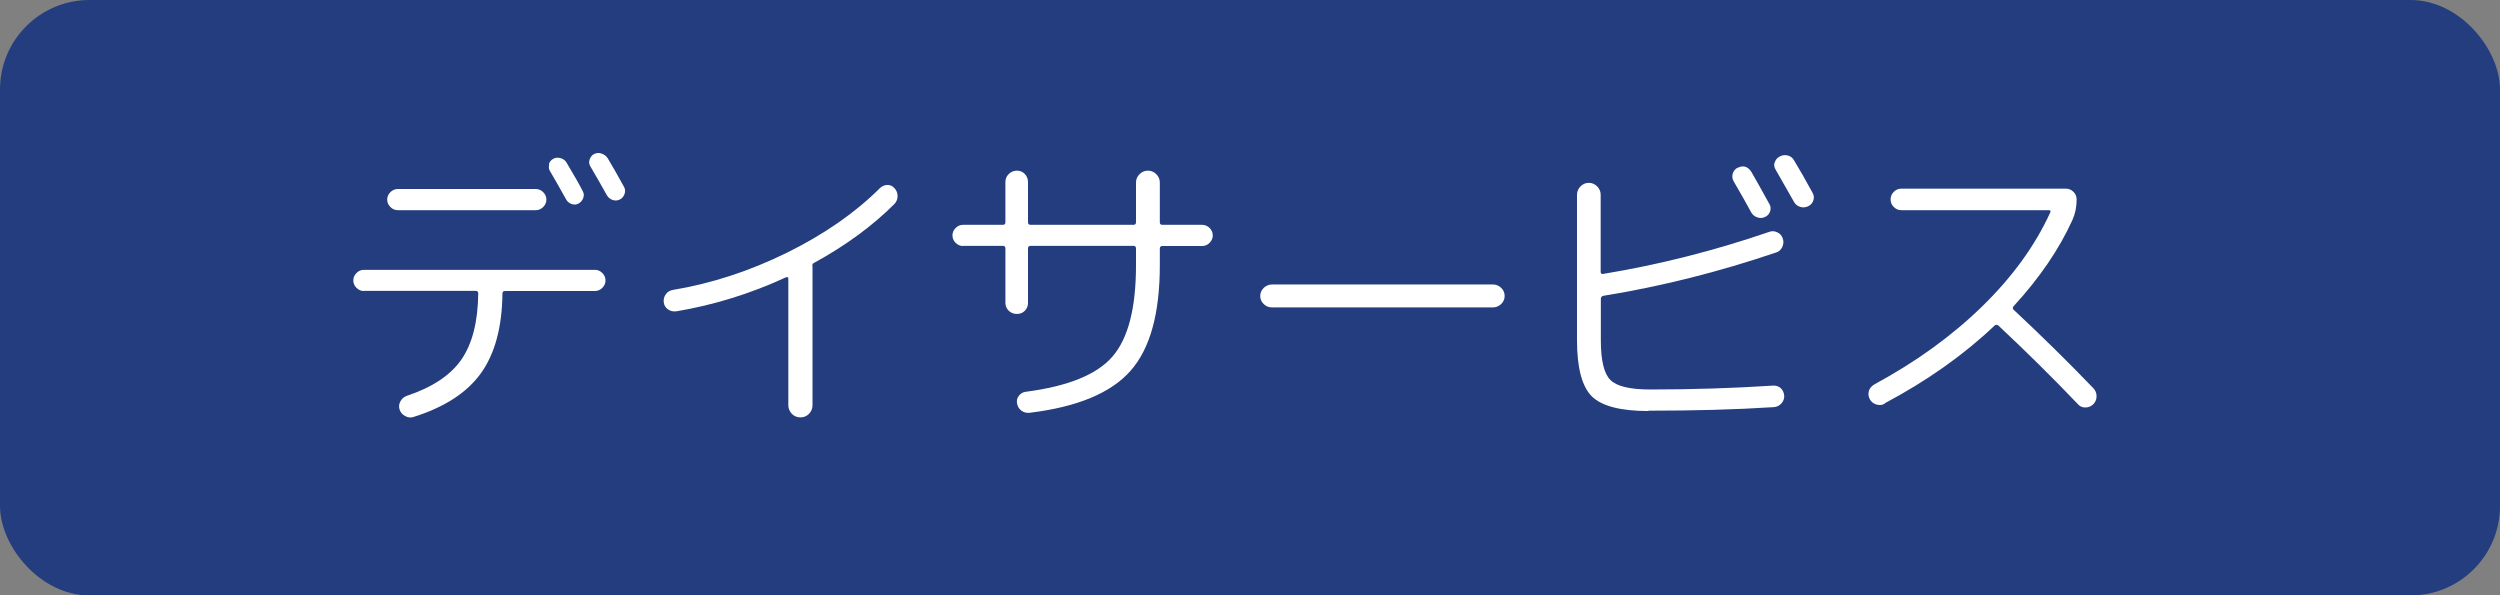 <?xml version="1.0" encoding="UTF-8"?><svg id="b" xmlns="http://www.w3.org/2000/svg" width="141.66" height="33.74" viewBox="0 0 141.66 33.74"><rect x="0" y="0" width="141.66" height="33.74" fill="#808080" stroke="none"/><defs><style>.f{fill:#233d7f;}.f,.g{stroke-width:0px;}.g{fill:#fff;}</style></defs><g id="c"><g id="d"><g id="e"><rect class="f" width="141.66" height="33.74" rx="5.07" ry="5.07"/><path class="g" d="M20.62,16.49c-.16,0-.3-.06-.42-.18-.12-.12-.18-.26-.18-.42s.06-.3.18-.42c.12-.12.26-.18.42-.18h13.09c.16,0,.3.06.42.18.12.12.18.26.18.42s-.06.3-.18.42-.26.18-.42.18h-5.1c-.09,0-.14.05-.14.14-.02,1.92-.43,3.42-1.22,4.52-.79,1.1-2.07,1.93-3.83,2.48-.16.05-.31.03-.47-.06-.15-.08-.26-.21-.31-.37-.05-.16-.03-.31.05-.46s.2-.25.36-.31c1.44-.48,2.47-1.16,3.09-2.05.62-.89.94-2.14.96-3.75,0-.1-.05-.15-.14-.15h-6.34ZM22.54,10.71h7.82c.16,0,.3.06.42.18.12.12.18.26.18.42s-.06.3-.18.42c-.12.12-.26.18-.42.18h-7.82c-.16,0-.3-.06-.42-.18-.12-.12-.18-.26-.18-.42s.06-.3.18-.42c.12-.12.26-.18.42-.18ZM31.1,9.31c.04-.14.12-.24.25-.31.12-.07.26-.08.41-.04.15.04.26.12.34.25.48.8.78,1.34.92,1.62.07.12.08.25.03.39-.05.14-.14.24-.26.31-.12.07-.26.08-.4.03-.14-.05-.25-.14-.31-.26-.34-.61-.64-1.14-.9-1.58-.08-.12-.1-.25-.06-.39ZM34.42,8.94c.29.49.61,1.04.94,1.65.07.12.08.26.03.4-.05.14-.14.25-.26.31-.14.07-.27.08-.42.03-.14-.05-.25-.14-.33-.28-.23-.41-.53-.95-.92-1.61-.08-.12-.1-.26-.05-.4.05-.14.13-.25.25-.31.14-.07.28-.08.42-.03.15.05.26.13.34.25Z"/><path class="g" d="M38.31,17.64c-.17.02-.32-.01-.46-.11-.14-.1-.22-.23-.24-.4-.02-.17.02-.32.12-.46.1-.14.23-.21.39-.24,2.22-.37,4.38-1.08,6.49-2.12,2.1-1.04,3.86-2.26,5.26-3.66.12-.11.26-.17.42-.17s.29.06.4.19c.11.12.17.27.17.44s-.06.32-.17.44c-1.26,1.26-2.78,2.37-4.57,3.35-.08.03-.11.11-.08.22v7.84c0,.19-.07.36-.2.49-.14.14-.3.2-.49.2s-.35-.07-.48-.2c-.13-.14-.2-.3-.2-.49v-7.17c0-.09-.05-.11-.15-.07-1.99.92-4.06,1.56-6.19,1.92Z"/><path class="g" d="M54.57,13.94c-.16,0-.3-.06-.42-.18-.12-.12-.18-.26-.18-.42s.06-.3.18-.42c.12-.12.26-.18.42-.18h2.26c.09,0,.14-.05.14-.14v-2.28c0-.18.06-.33.19-.46.12-.12.28-.19.46-.19s.33.06.45.19c.12.12.18.28.18.46v2.28c0,.09.05.14.15.14h5.83c.09,0,.14-.05.14-.14v-2.26c0-.18.07-.34.2-.47.13-.13.29-.2.48-.2.18,0,.34.07.47.2.13.13.2.29.2.47v2.26c0,.09.05.14.14.14h2.26c.16,0,.3.06.42.18.12.12.18.26.18.42s-.06.3-.18.42c-.12.12-.26.18-.42.18h-2.26c-.09,0-.14.05-.14.15v.94c0,2.73-.55,4.73-1.66,5.98-1.11,1.26-3.01,2.05-5.72,2.38-.17.02-.32-.02-.46-.12-.14-.1-.22-.24-.25-.41-.03-.16,0-.3.1-.43.1-.13.23-.21.39-.23,2.39-.31,4.03-.97,4.92-2s1.33-2.75,1.33-5.18v-.94c0-.1-.05-.15-.14-.15h-5.83c-.1,0-.15.05-.15.15v3.08c0,.18-.06.33-.18.45-.12.12-.27.18-.45.18s-.33-.06-.46-.18c-.12-.12-.19-.27-.19-.45v-3.08c0-.1-.05-.15-.14-.15h-2.26Z"/><path class="g" d="M72.08,17.42c-.18,0-.34-.06-.47-.19-.13-.12-.2-.28-.2-.46s.07-.33.2-.46c.13-.12.29-.19.47-.19h12.51c.18,0,.34.06.47.19.13.12.2.28.2.46s-.07.33-.2.46c-.13.12-.29.19-.47.19h-12.51Z"/><path class="g" d="M93.39,23.29c-1.56,0-2.63-.28-3.19-.83-.56-.56-.84-1.62-.84-3.18v-8.25c0-.18.07-.34.2-.47.13-.13.29-.2.47-.2s.34.07.47.2c.13.13.2.29.2.47v4.37c0,.1.05.14.15.12,3.15-.52,6.28-1.31,9.4-2.38.16-.06.31-.05.47.03.15.07.25.19.3.35.06.16.04.32-.03.48-.08.16-.2.27-.36.31-3.24,1.1-6.5,1.92-9.77,2.45-.1.02-.15.08-.15.17v2.36c0,1.13.18,1.88.54,2.24.36.36,1.11.54,2.25.54,2.33,0,4.66-.07,6.97-.22.17-.01.31.04.43.14.12.11.18.25.2.42.01.17-.04.32-.16.45-.12.13-.26.2-.43.21-2.17.14-4.53.2-7.09.2ZM98.44,9.52c.33-.17.59-.1.8.22.23.4.57,1,1.02,1.82.08.14.09.27.04.42-.05.14-.14.25-.28.31-.14.07-.28.08-.43.03-.15-.04-.27-.14-.35-.27-.29-.54-.63-1.13-1-1.77-.08-.14-.1-.28-.06-.43.04-.15.13-.26.26-.34ZM100.56,9.22c.04-.15.13-.27.28-.35s.3-.1.46-.06c.16.04.28.13.36.28.31.51.66,1.12,1.05,1.84.08.14.09.28.04.43-.05.15-.15.26-.3.33-.15.07-.3.08-.45.03-.15-.05-.27-.14-.35-.29-.39-.68-.73-1.27-1.02-1.79-.09-.14-.12-.28-.08-.43Z"/><path class="g" d="M106.79,22.88c-.15.08-.3.09-.47.04-.16-.05-.29-.15-.37-.3-.08-.16-.1-.31-.05-.47.04-.15.15-.27.31-.37,2.37-1.28,4.41-2.76,6.12-4.43,1.71-1.67,2.99-3.44,3.84-5.3.05-.09.02-.14-.08-.14h-8.35c-.17,0-.31-.06-.43-.18s-.18-.26-.18-.43.06-.31.18-.43c.12-.12.26-.18.43-.18h9.32c.17,0,.31.06.43.18.12.12.18.26.18.43,0,.43-.08.82-.24,1.17-.75,1.65-1.86,3.28-3.33,4.88-.07.09-.06.16.02.22,1.55,1.45,3.05,2.92,4.49,4.42.12.12.19.28.19.46s-.06.33-.19.46c-.12.12-.28.18-.45.18-.18,0-.32-.07-.43-.2-1.39-1.46-2.89-2.94-4.49-4.44-.08-.06-.15-.06-.22,0-1.76,1.67-3.83,3.13-6.22,4.4Z"/></g></g></g></svg>